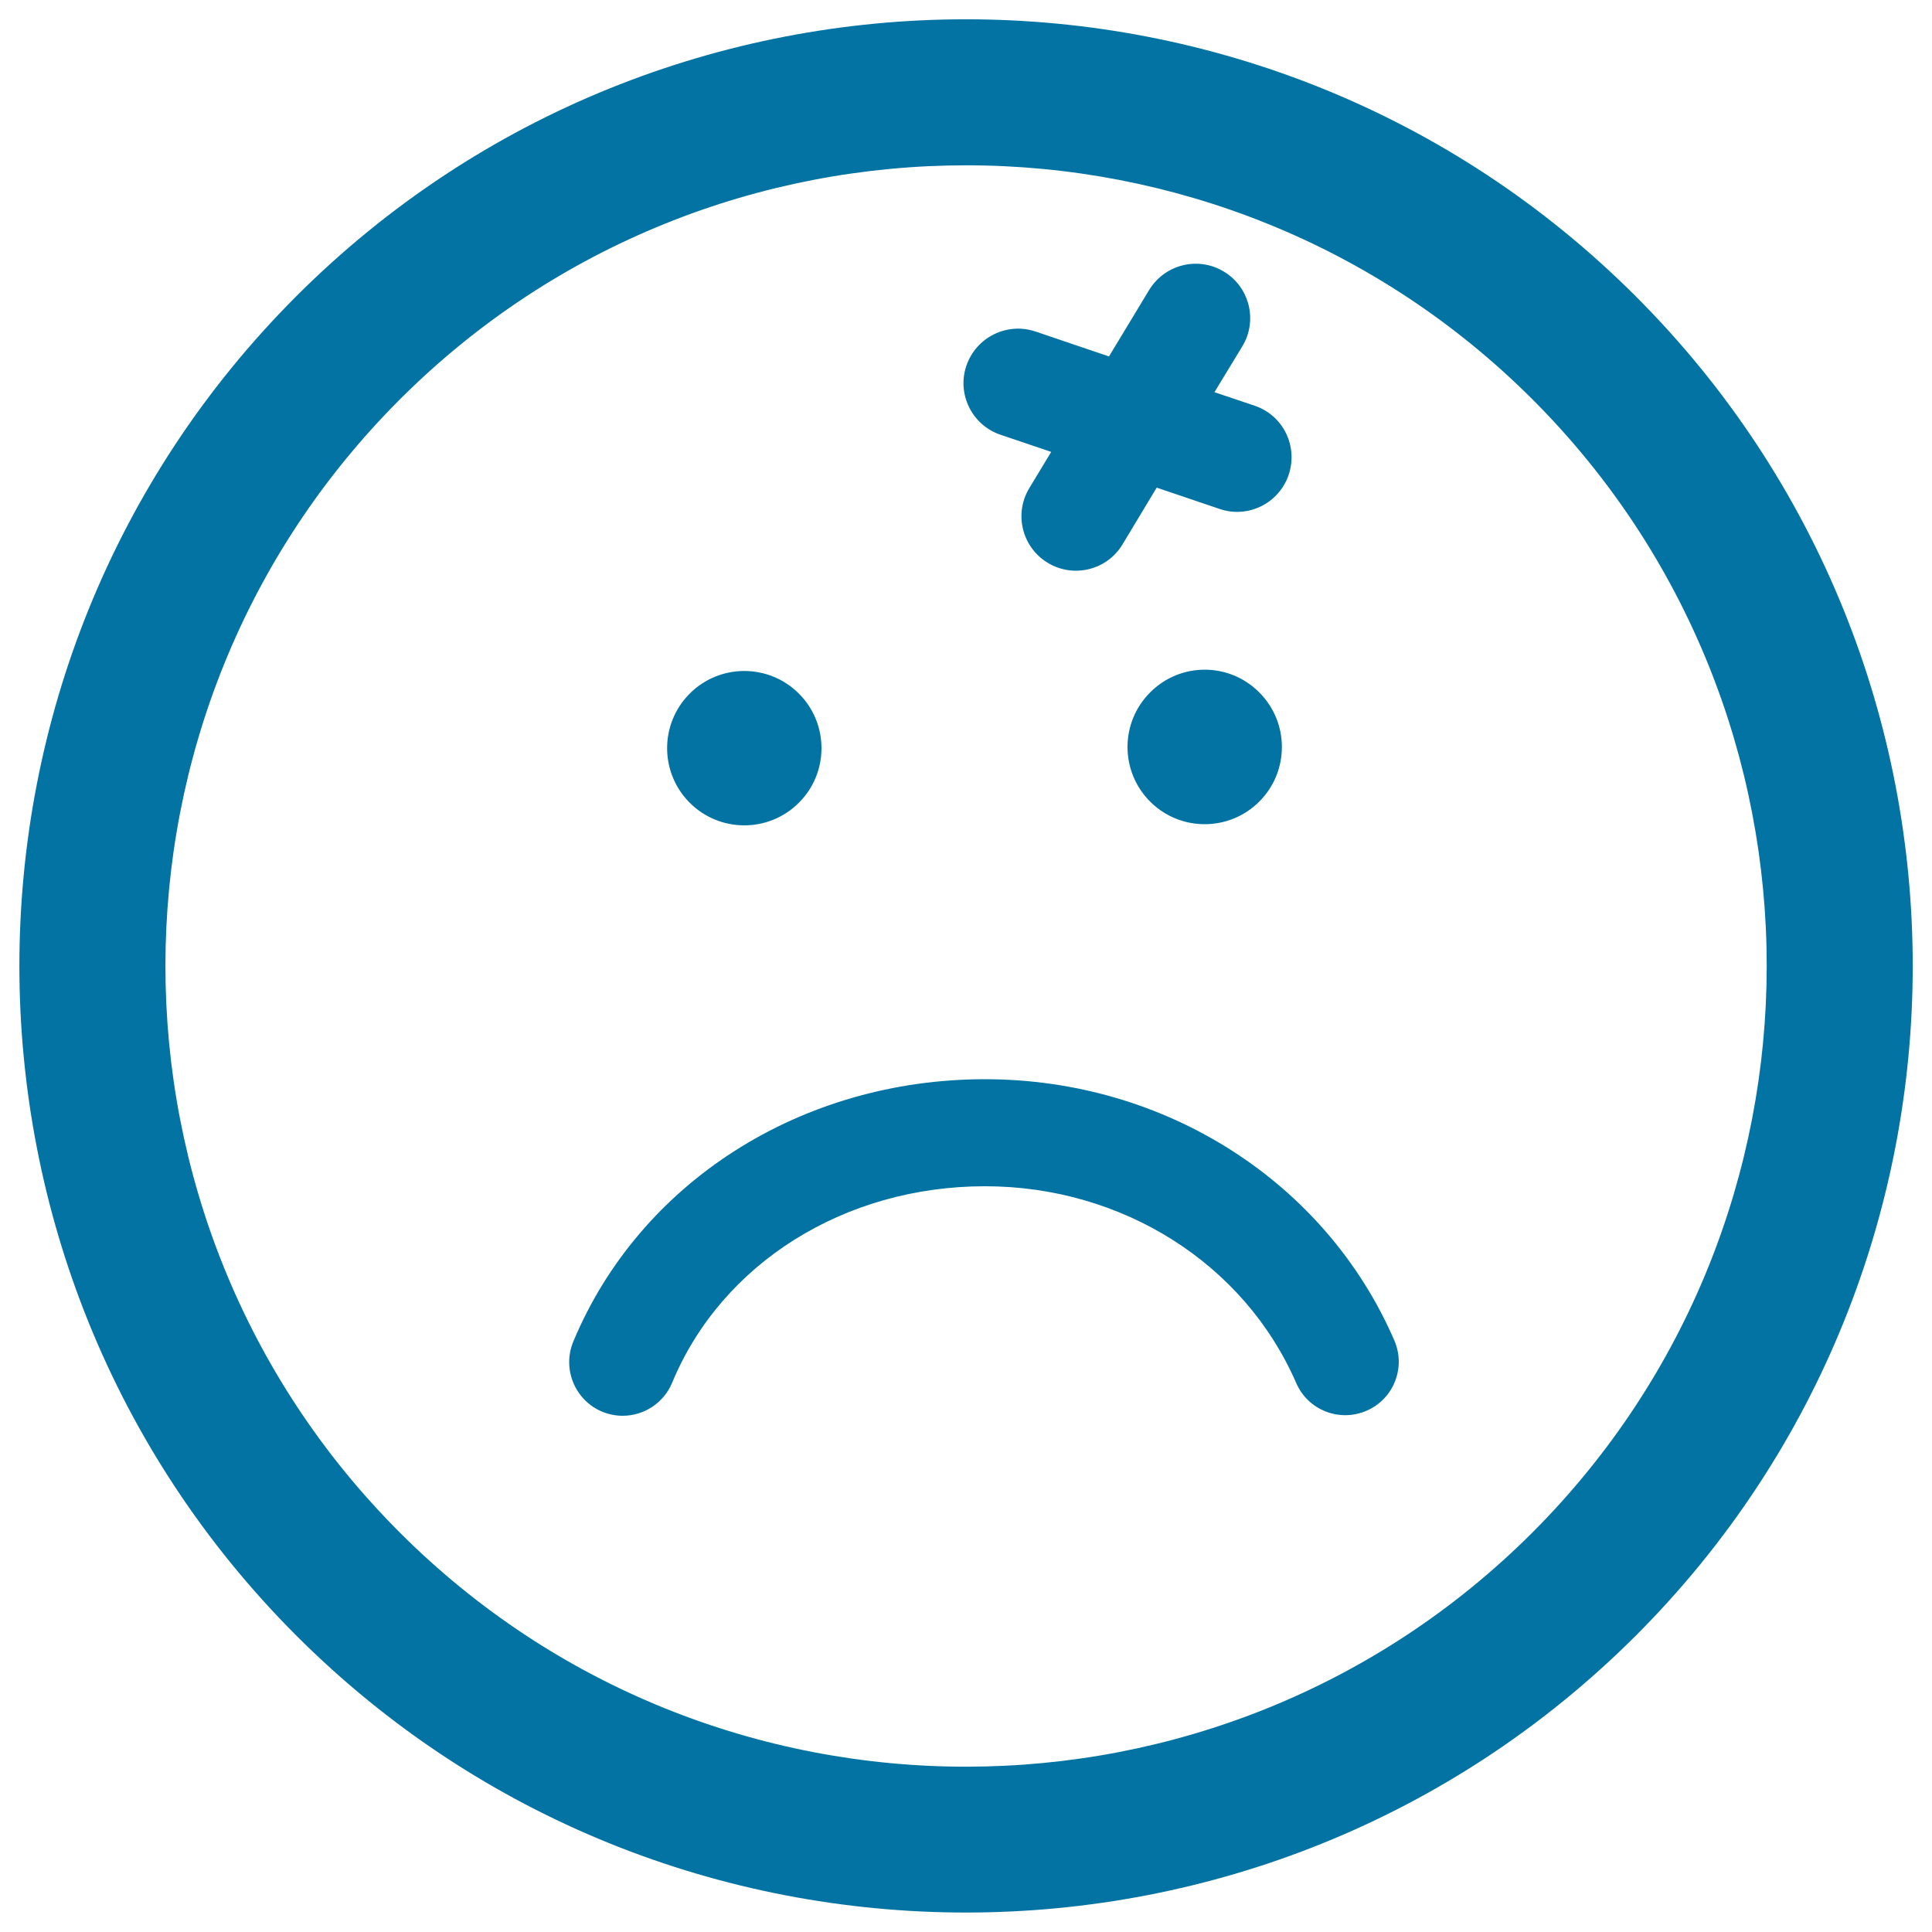 <svg xmlns="http://www.w3.org/2000/svg" viewBox="0 0 1000 1000" style="fill:#0273a2">
<title>Wound Cross On Emoticon Sad Face Of Rounded Square Shape SVG icon</title>
<g><path d="M153.4,153.3c-191.2,191.2-191.1,502.2,0,693.3c191.1,191.1,502.1,191.1,693.3,0c191.1-191.1,191.1-502.1,0-693.2C655.5-37.8,344.5-37.8,153.4,153.3z M793.2,793.2c-161.6,161.6-424.7,161.7-586.3,0c-161.7-161.7-161.7-424.7,0-586.4c161.6-161.6,424.7-161.7,586.4,0C954.9,368.5,954.8,631.5,793.2,793.2z M721.7,693.8c6.1,14.1-0.4,30.4-14.4,36.4c-14.1,6.1-30.4-0.4-36.4-14.4C644,654,580.9,614,509.8,614c-72.7,0-136.3,39.9-161.9,101.7c-4.4,10.6-14.7,17.1-25.6,17.1c-3.6,0-7.1-0.7-10.6-2.1c-14.1-5.9-20.8-22.1-15-36.2c34.3-82.5,117.9-135.9,213.1-135.9C603,558.6,686.1,611.6,721.7,693.8z M357,415.5c-15.6-15.6-15.6-40.9,0-56.5c15.6-15.6,40.9-15.6,56.5,0c15.6,15.6,15.6,40.9,0,56.5C397.9,431.1,372.6,431.1,357,415.5z M500.2,189.3c5-14.7,21-22.7,35.8-17.7l38,12.9l20.8-34.4c8.1-13.3,25.4-17.6,38.7-9.5c13.3,8,17.6,25.4,9.5,38.7L628.6,203l20.8,7c14.8,5,22.6,21,17.6,35.8c-5,14.7-21,22.7-35.8,17.6l-32.5-11L581,281.8c-8,13.3-25.4,17.6-38.7,9.5c-13.3-8-17.6-25.4-9.5-38.7l11.3-18.7l-26.3-8.9C503.1,220,495.2,204,500.2,189.3z M651.8,358.4c15.6,15.6,15.6,40.9,0,56.5c-15.6,15.6-40.9,15.6-56.5,0c-15.6-15.6-15.6-40.9,0-56.5C610.9,342.7,636.2,342.7,651.8,358.4z"/></g>
</svg>